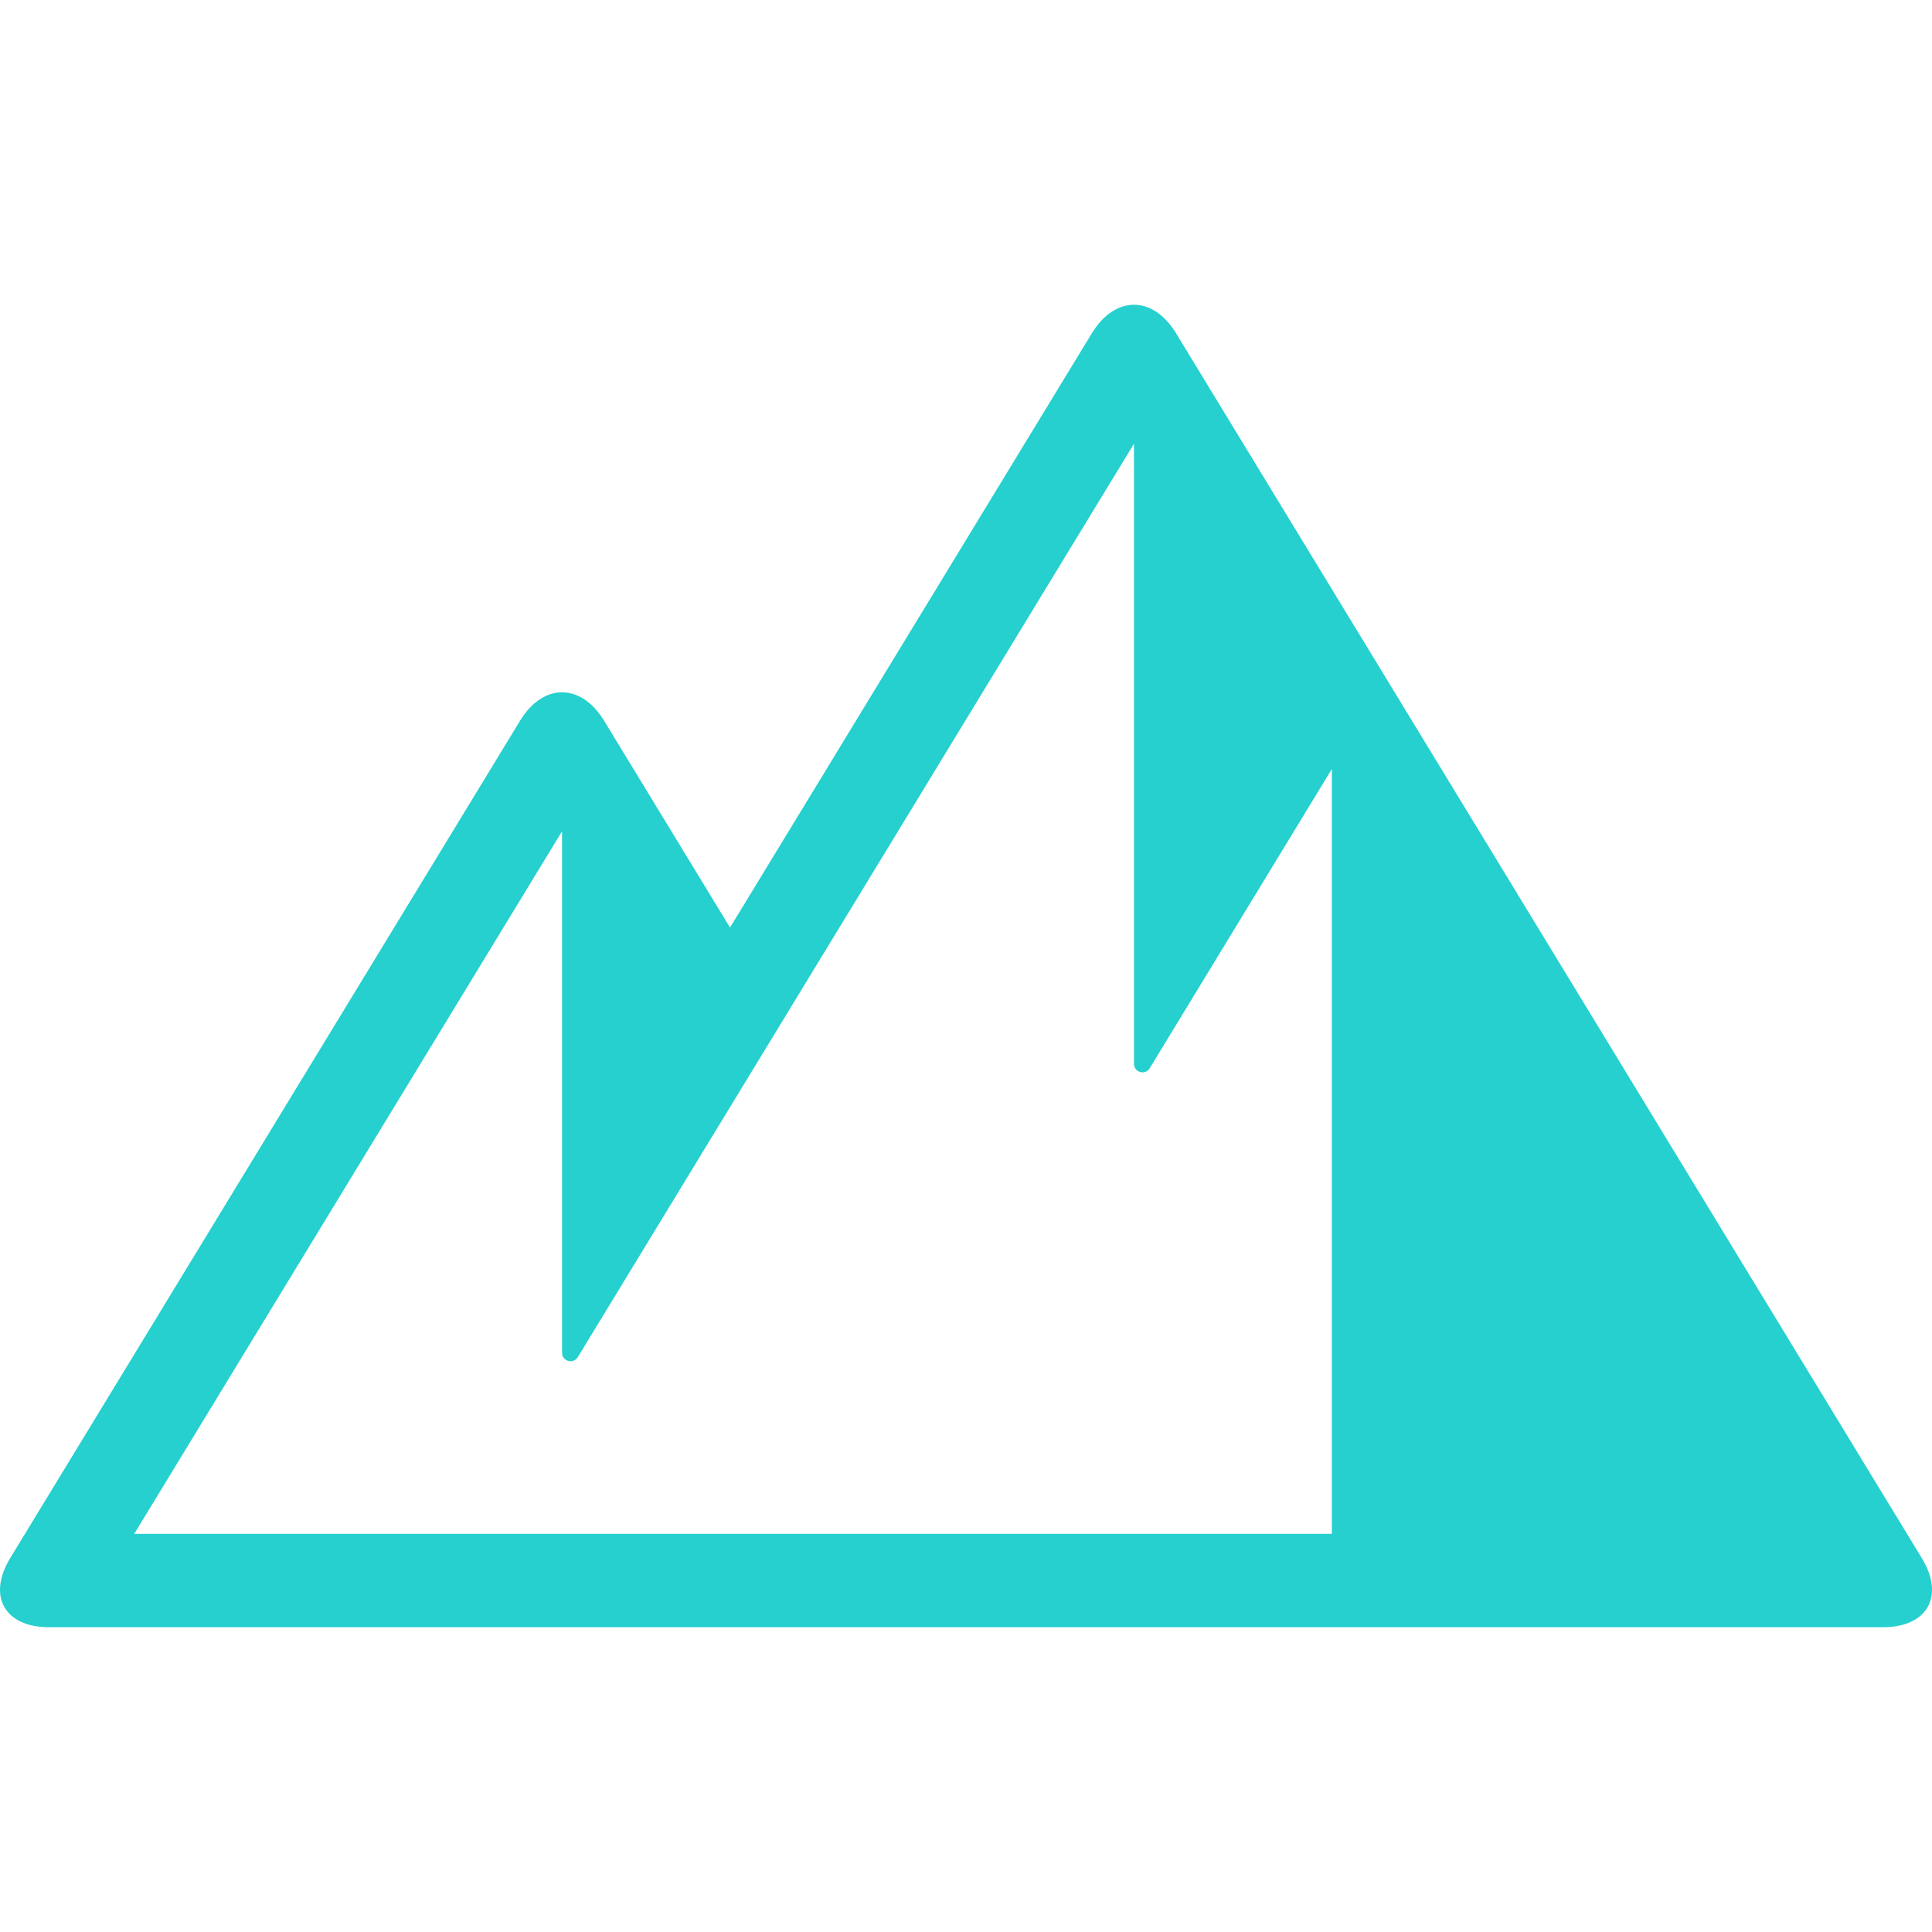 <svg xmlns="http://www.w3.org/2000/svg" fill="none" viewBox="0 0 512 512" height="512" width="512">
<path fill="#25D0CE" d="M352.953 406.489H35.572L148.949 220.295V358.492C148.949 360.758 151.93 361.595 153.116 359.663L300.515 117.593V281.934C300.515 284.2 303.495 285.036 304.682 283.105L352.953 203.794V406.489ZM509.293 412.907L311.662 88.317C305.533 78.25 295.496 78.25 289.352 88.317L193.464 245.814L160.112 191.034C153.983 180.951 143.93 180.951 137.801 191.034L2.707 412.907C-3.422 422.99 1.216 431.233 13.002 431.233H498.997C510.784 431.233 515.422 422.99 509.293 412.907Z" clip-rule="evenodd" fill-rule="evenodd"></path>
</svg>
